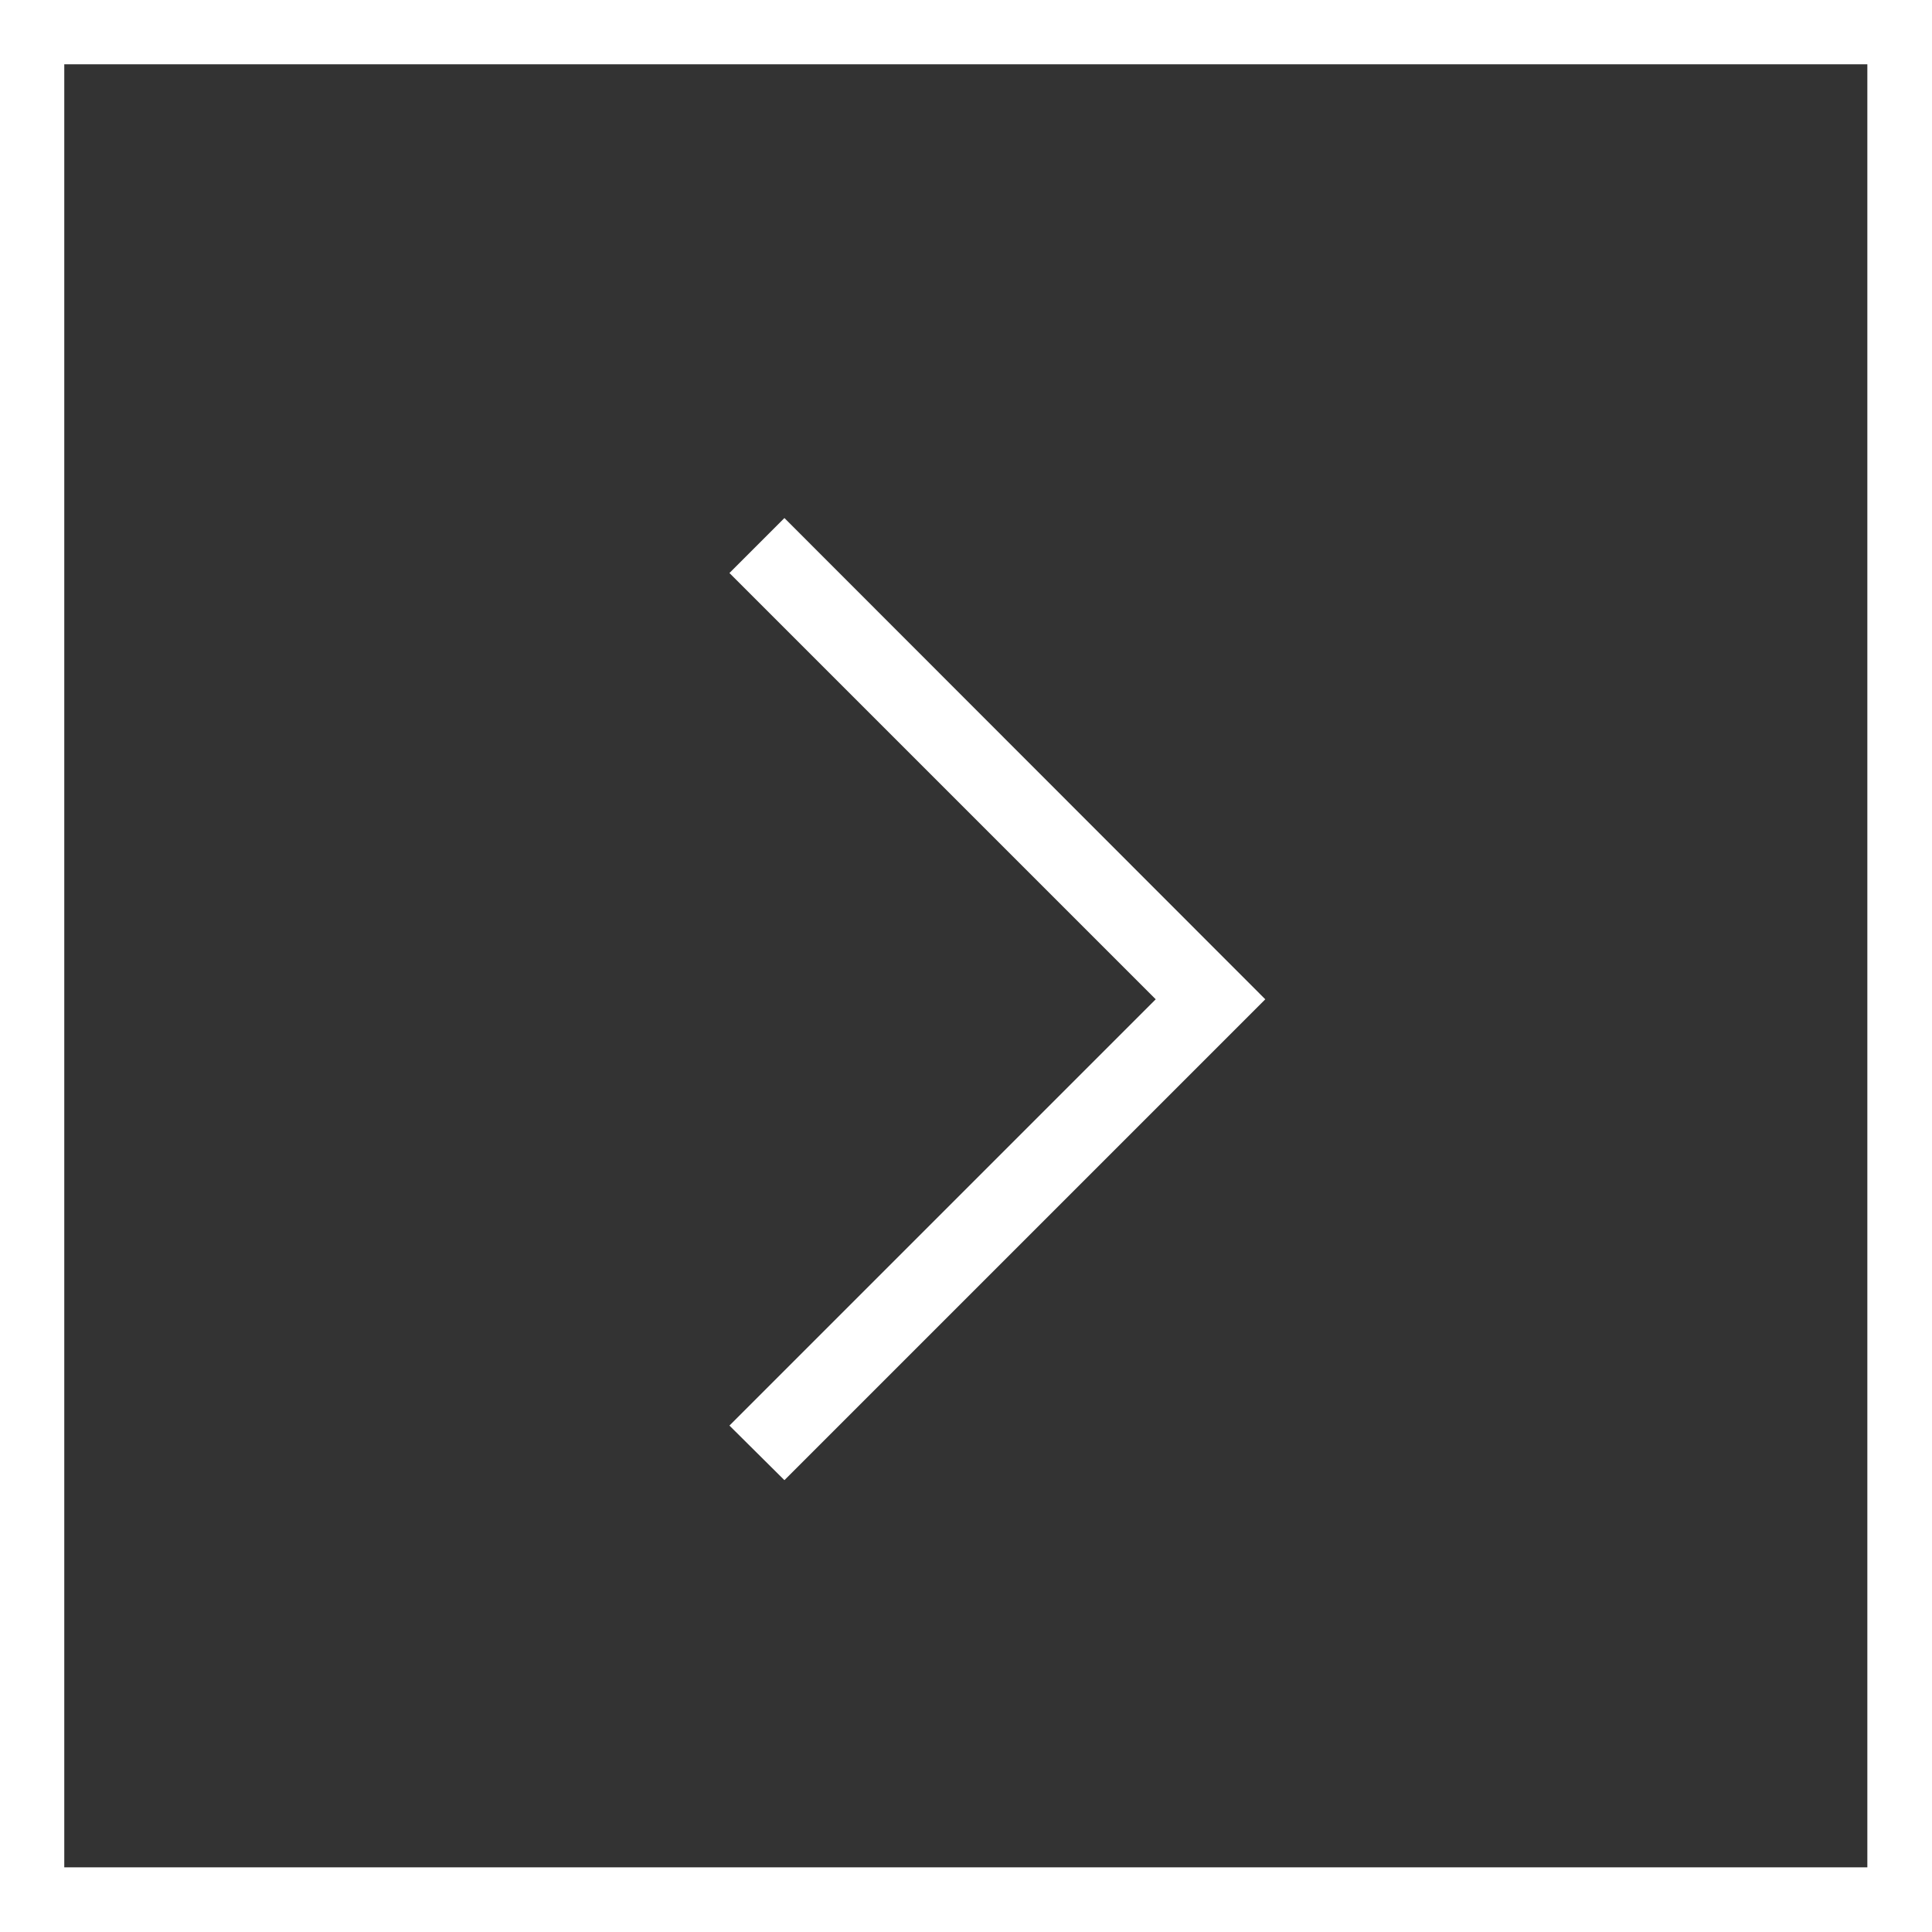 <svg xmlns="http://www.w3.org/2000/svg" viewBox="0 0 49.9 49.9"><rect x="0" y="0" width="49.9" height="49.9" fill="#333333" stroke="none"/><defs><style>.cls-1{fill:none}.cls-2{clip-path:url(#clip-path)}</style><clipPath id="clip-path"><path class="cls-1" d="M0 0h49.9v49.9H0z"/></clipPath></defs><title>BOXED ARROW</title><g id="Layer_2" data-name="Layer 2"><g id="Background"><g class="cls-2" fill="#fff" id="BOXED_ARROW" data-name="BOXED ARROW"><path d="M20.26 38.23l12.42-12.42-12.42-12.43-1.42 1.42 11.01 11.01-11.01 11.01 1.42 1.41z"/><path d="M1.66 1.66h46.57v46.57H1.66zM0 49.9h49.9V0H0z"/></g></g></g></svg>